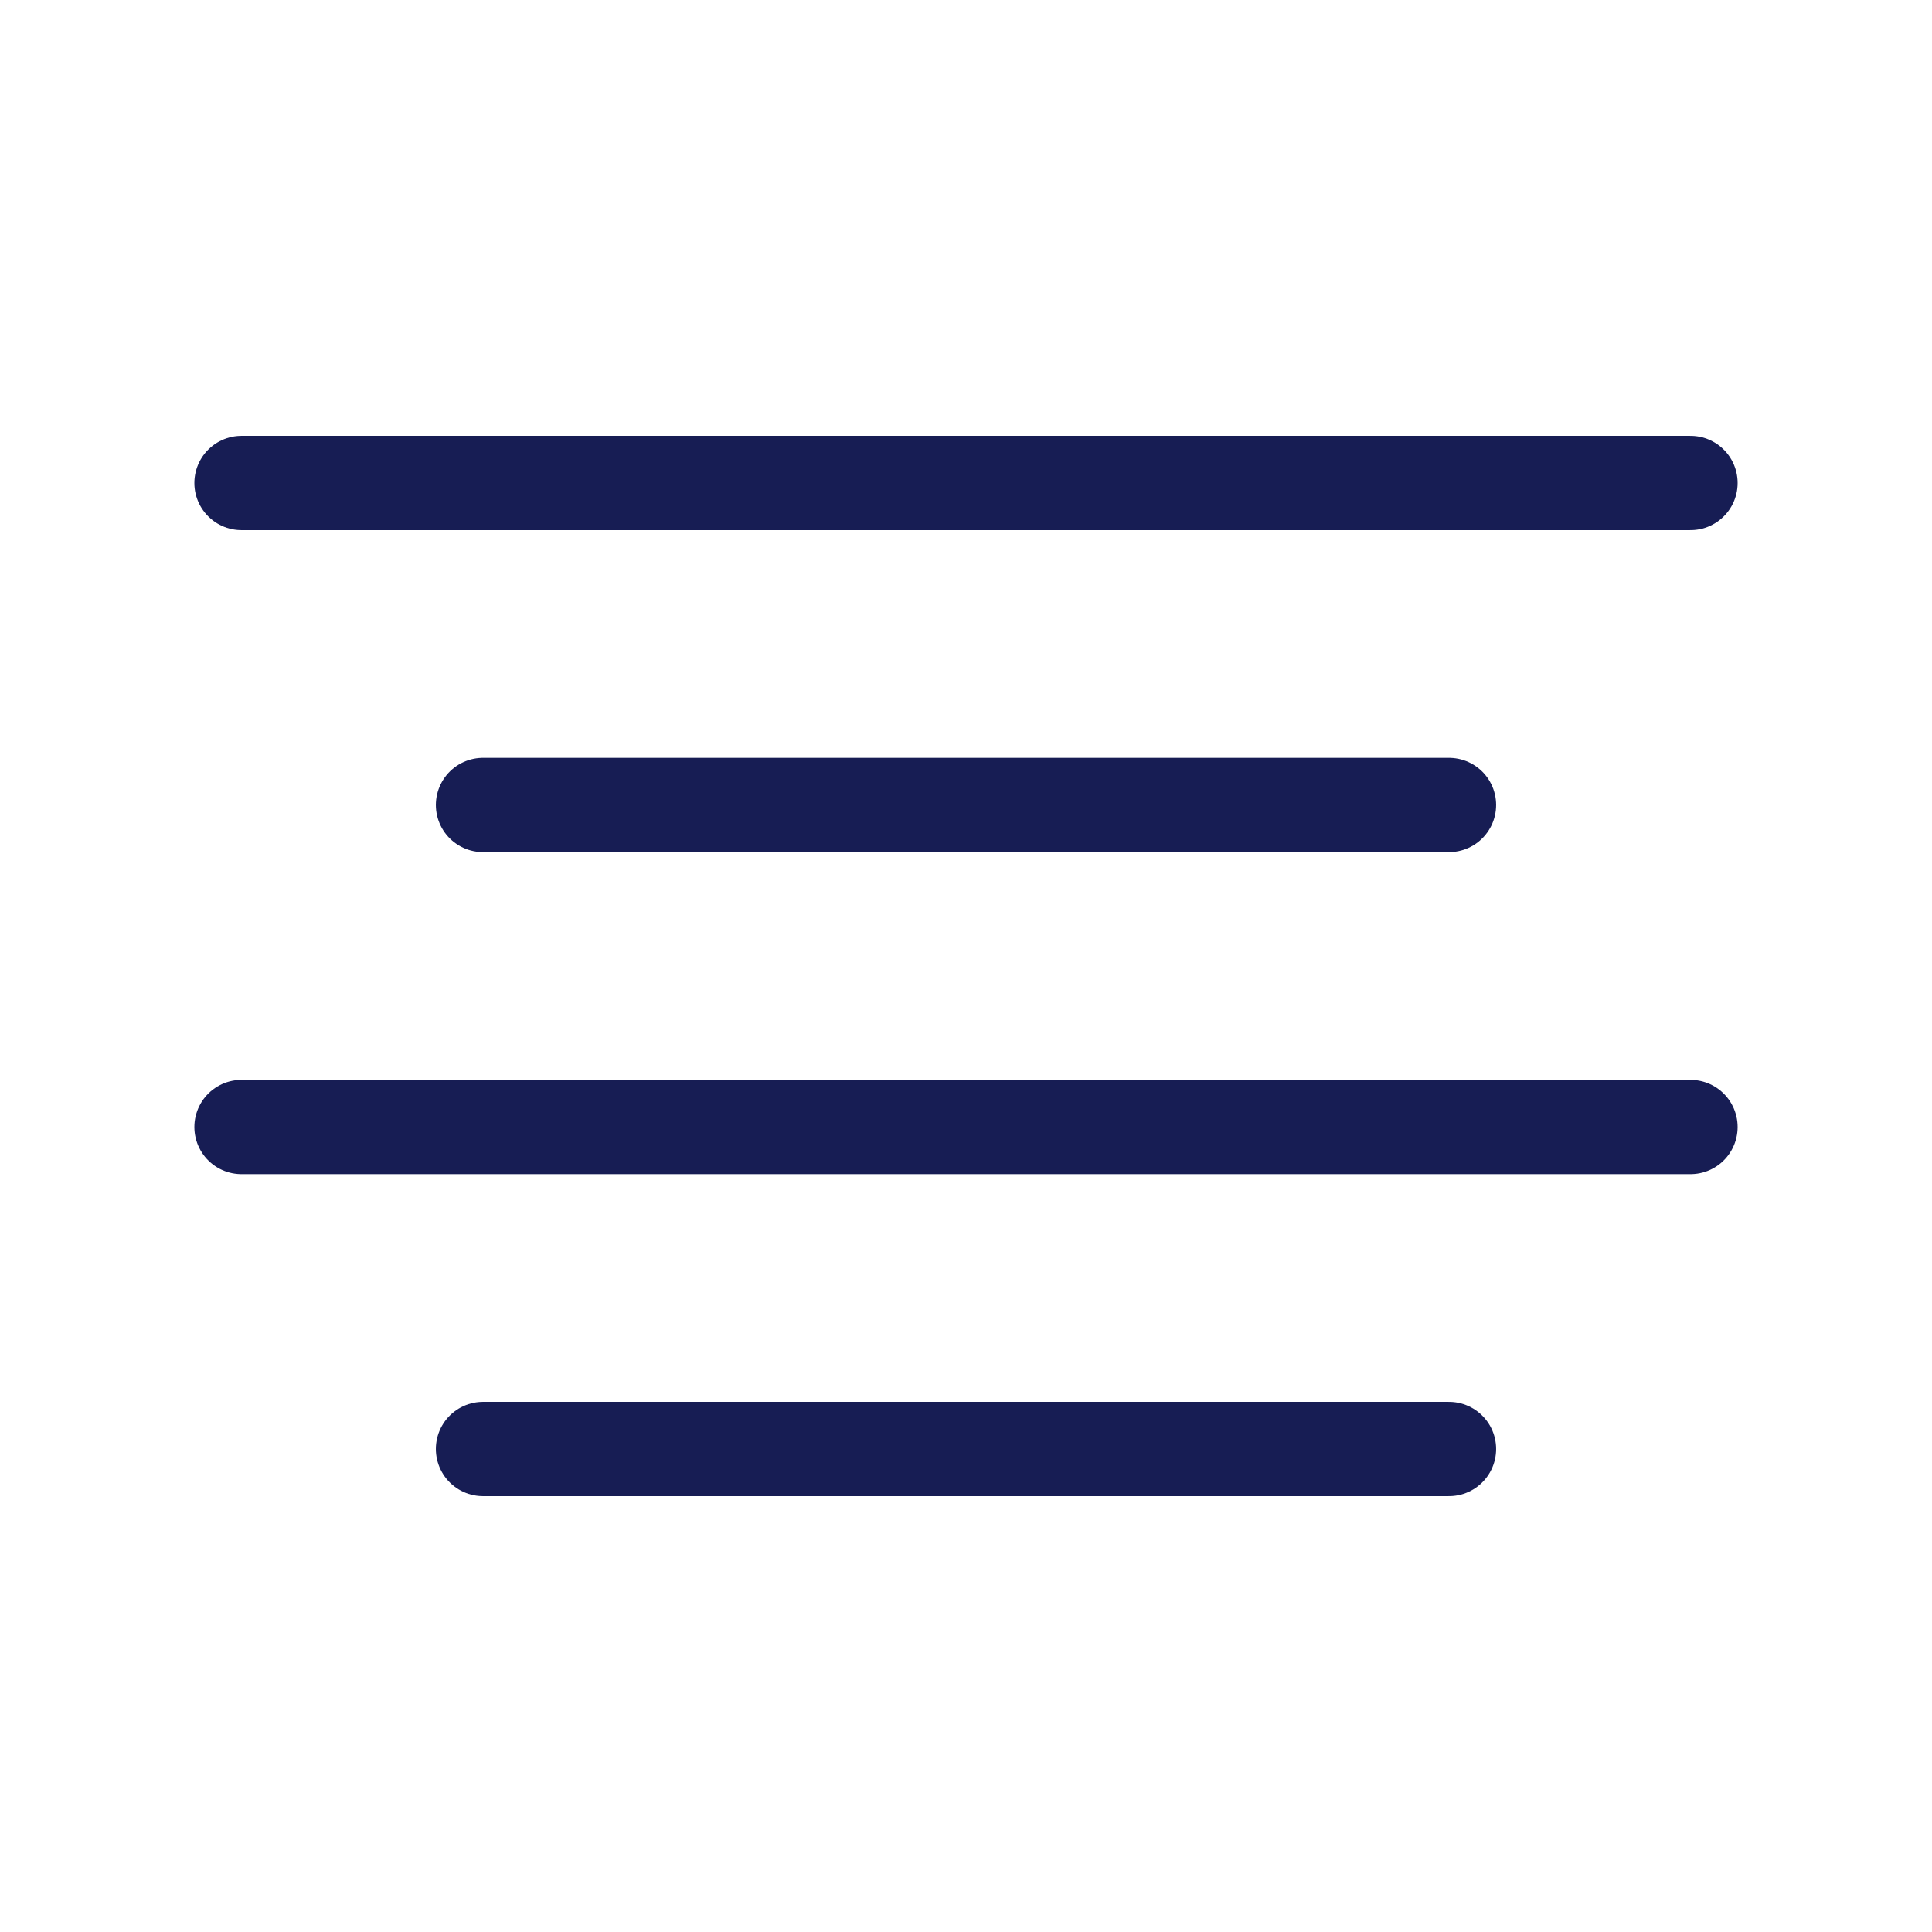 <?xml version="1.0" encoding="UTF-8"?> <svg xmlns="http://www.w3.org/2000/svg" width="41" height="41" viewBox="0 0 41 41" fill="none"><path d="M30.75 17.083H10.25" stroke="#171D54" stroke-width="2" stroke-linecap="round" stroke-linejoin="round"></path><path d="M35.875 10.25H5.125" stroke="#171D54" stroke-width="2" stroke-linecap="round" stroke-linejoin="round"></path><path d="M35.875 23.917H5.125" stroke="#171D54" stroke-width="2" stroke-linecap="round" stroke-linejoin="round"></path><path d="M30.75 30.75H10.25" stroke="#171D54" stroke-width="2" stroke-linecap="round" stroke-linejoin="round"></path></svg> 
